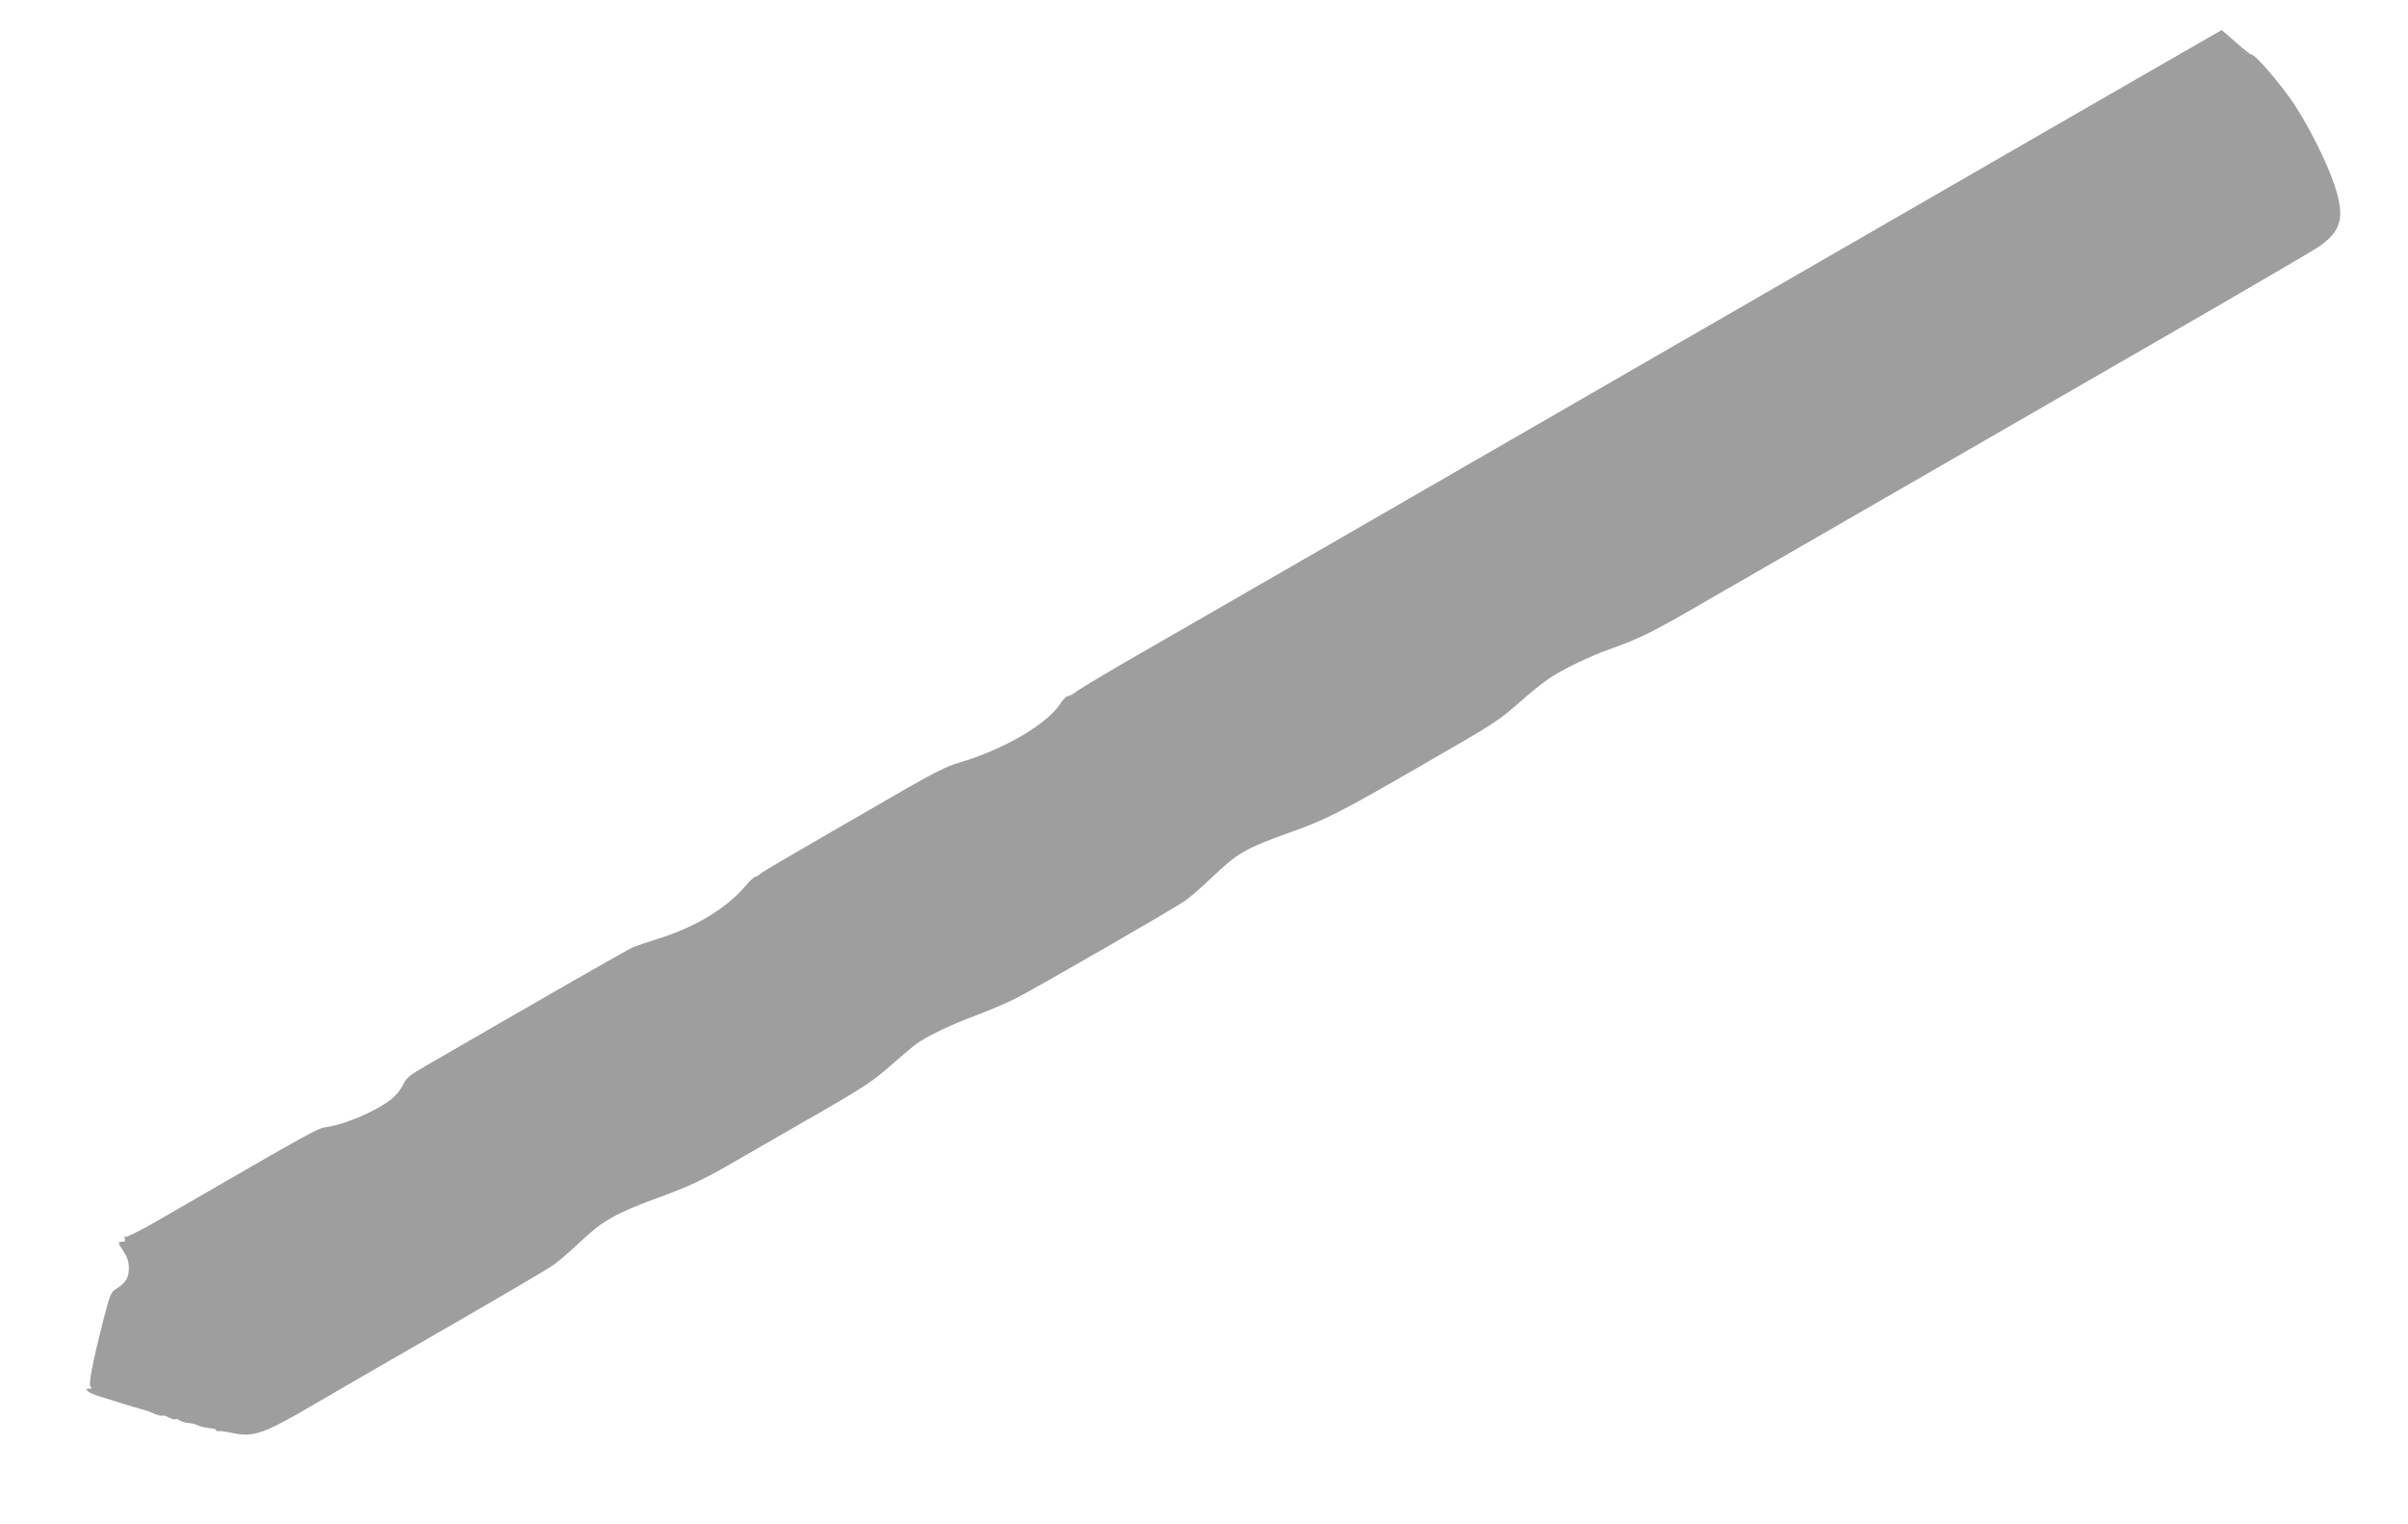 <?xml version="1.0" standalone="no"?>
<!DOCTYPE svg PUBLIC "-//W3C//DTD SVG 20010904//EN"
 "http://www.w3.org/TR/2001/REC-SVG-20010904/DTD/svg10.dtd">
<svg version="1.0" xmlns="http://www.w3.org/2000/svg"
 width="1280pt" height="810pt" viewBox="0 0 1280 810"
 preserveAspectRatio="xMidYMid meet">
<g transform="translate(0,810) scale(0.1,-0.1)"
fill="#9e9e9e" stroke="none">
<path d="M9170 6419 c-1449 -836 -2808 -1620 -3020 -1741 -212 -121 -402 -234
-422 -249 -20 -16 -43 -29 -52 -29 -8 0 -24 -16 -36 -35 -69 -111 -305 -250
-544 -319 -59 -17 -133 -54 -271 -133 -659 -380 -772 -446 -786 -459 -8 -8
-20 -14 -25 -14 -6 0 -31 -25 -57 -55 -100 -115 -264 -214 -458 -274 -57 -18
-119 -39 -137 -47 -26 -11 -411 -231 -1104 -632 -79 -45 -100 -63 -113 -93
-10 -21 -31 -51 -49 -67 -64 -62 -243 -143 -353 -161 -61 -10 -32 6 -911 -502
-85 -49 -159 -86 -165 -82 -6 4 -8 0 -4 -10 5 -12 1 -17 -13 -17 -26 0 -25 -2
7 -52 21 -31 28 -54 28 -89 0 -51 -17 -78 -69 -110 -25 -15 -32 -32 -63 -151
-63 -247 -85 -360 -71 -370 10 -5 8 -8 -5 -8 -38 0 -9 -23 53 -42 36 -11 101
-31 145 -45 44 -14 87 -26 95 -28 8 -2 31 -10 51 -19 20 -8 39 -13 42 -10 3 3
18 -1 35 -10 16 -8 32 -12 35 -9 4 3 12 1 20 -5 7 -6 29 -13 48 -15 20 -2 41
-7 48 -11 12 -8 47 -15 84 -19 9 -1 17 -5 17 -10 0 -4 4 -6 8 -3 4 2 39 -2 77
-10 115 -24 163 -7 445 158 80 47 386 224 680 393 294 169 558 324 585 344 28
20 93 77 146 127 114 107 184 146 406 228 171 62 243 96 423 201 69 40 233
134 365 210 311 178 354 207 461 302 49 43 105 90 124 104 54 40 182 102 320
153 69 26 163 66 210 90 101 51 830 471 897 517 27 18 89 72 138 119 143 137
181 159 420 245 194 69 263 104 705 359 399 230 399 230 526 341 53 47 120
100 148 119 75 50 219 119 318 154 152 54 223 88 435 210 115 66 528 304 918
529 391 225 1079 622 1530 882 451 260 851 493 888 518 123 83 143 157 87 327
-42 126 -136 313 -219 438 -69 103 -203 258 -223 258 -6 0 -43 29 -83 65 -40
36 -75 65 -76 65 -2 0 -1190 -685 -2639 -1521z"/>
</g>
</svg>
